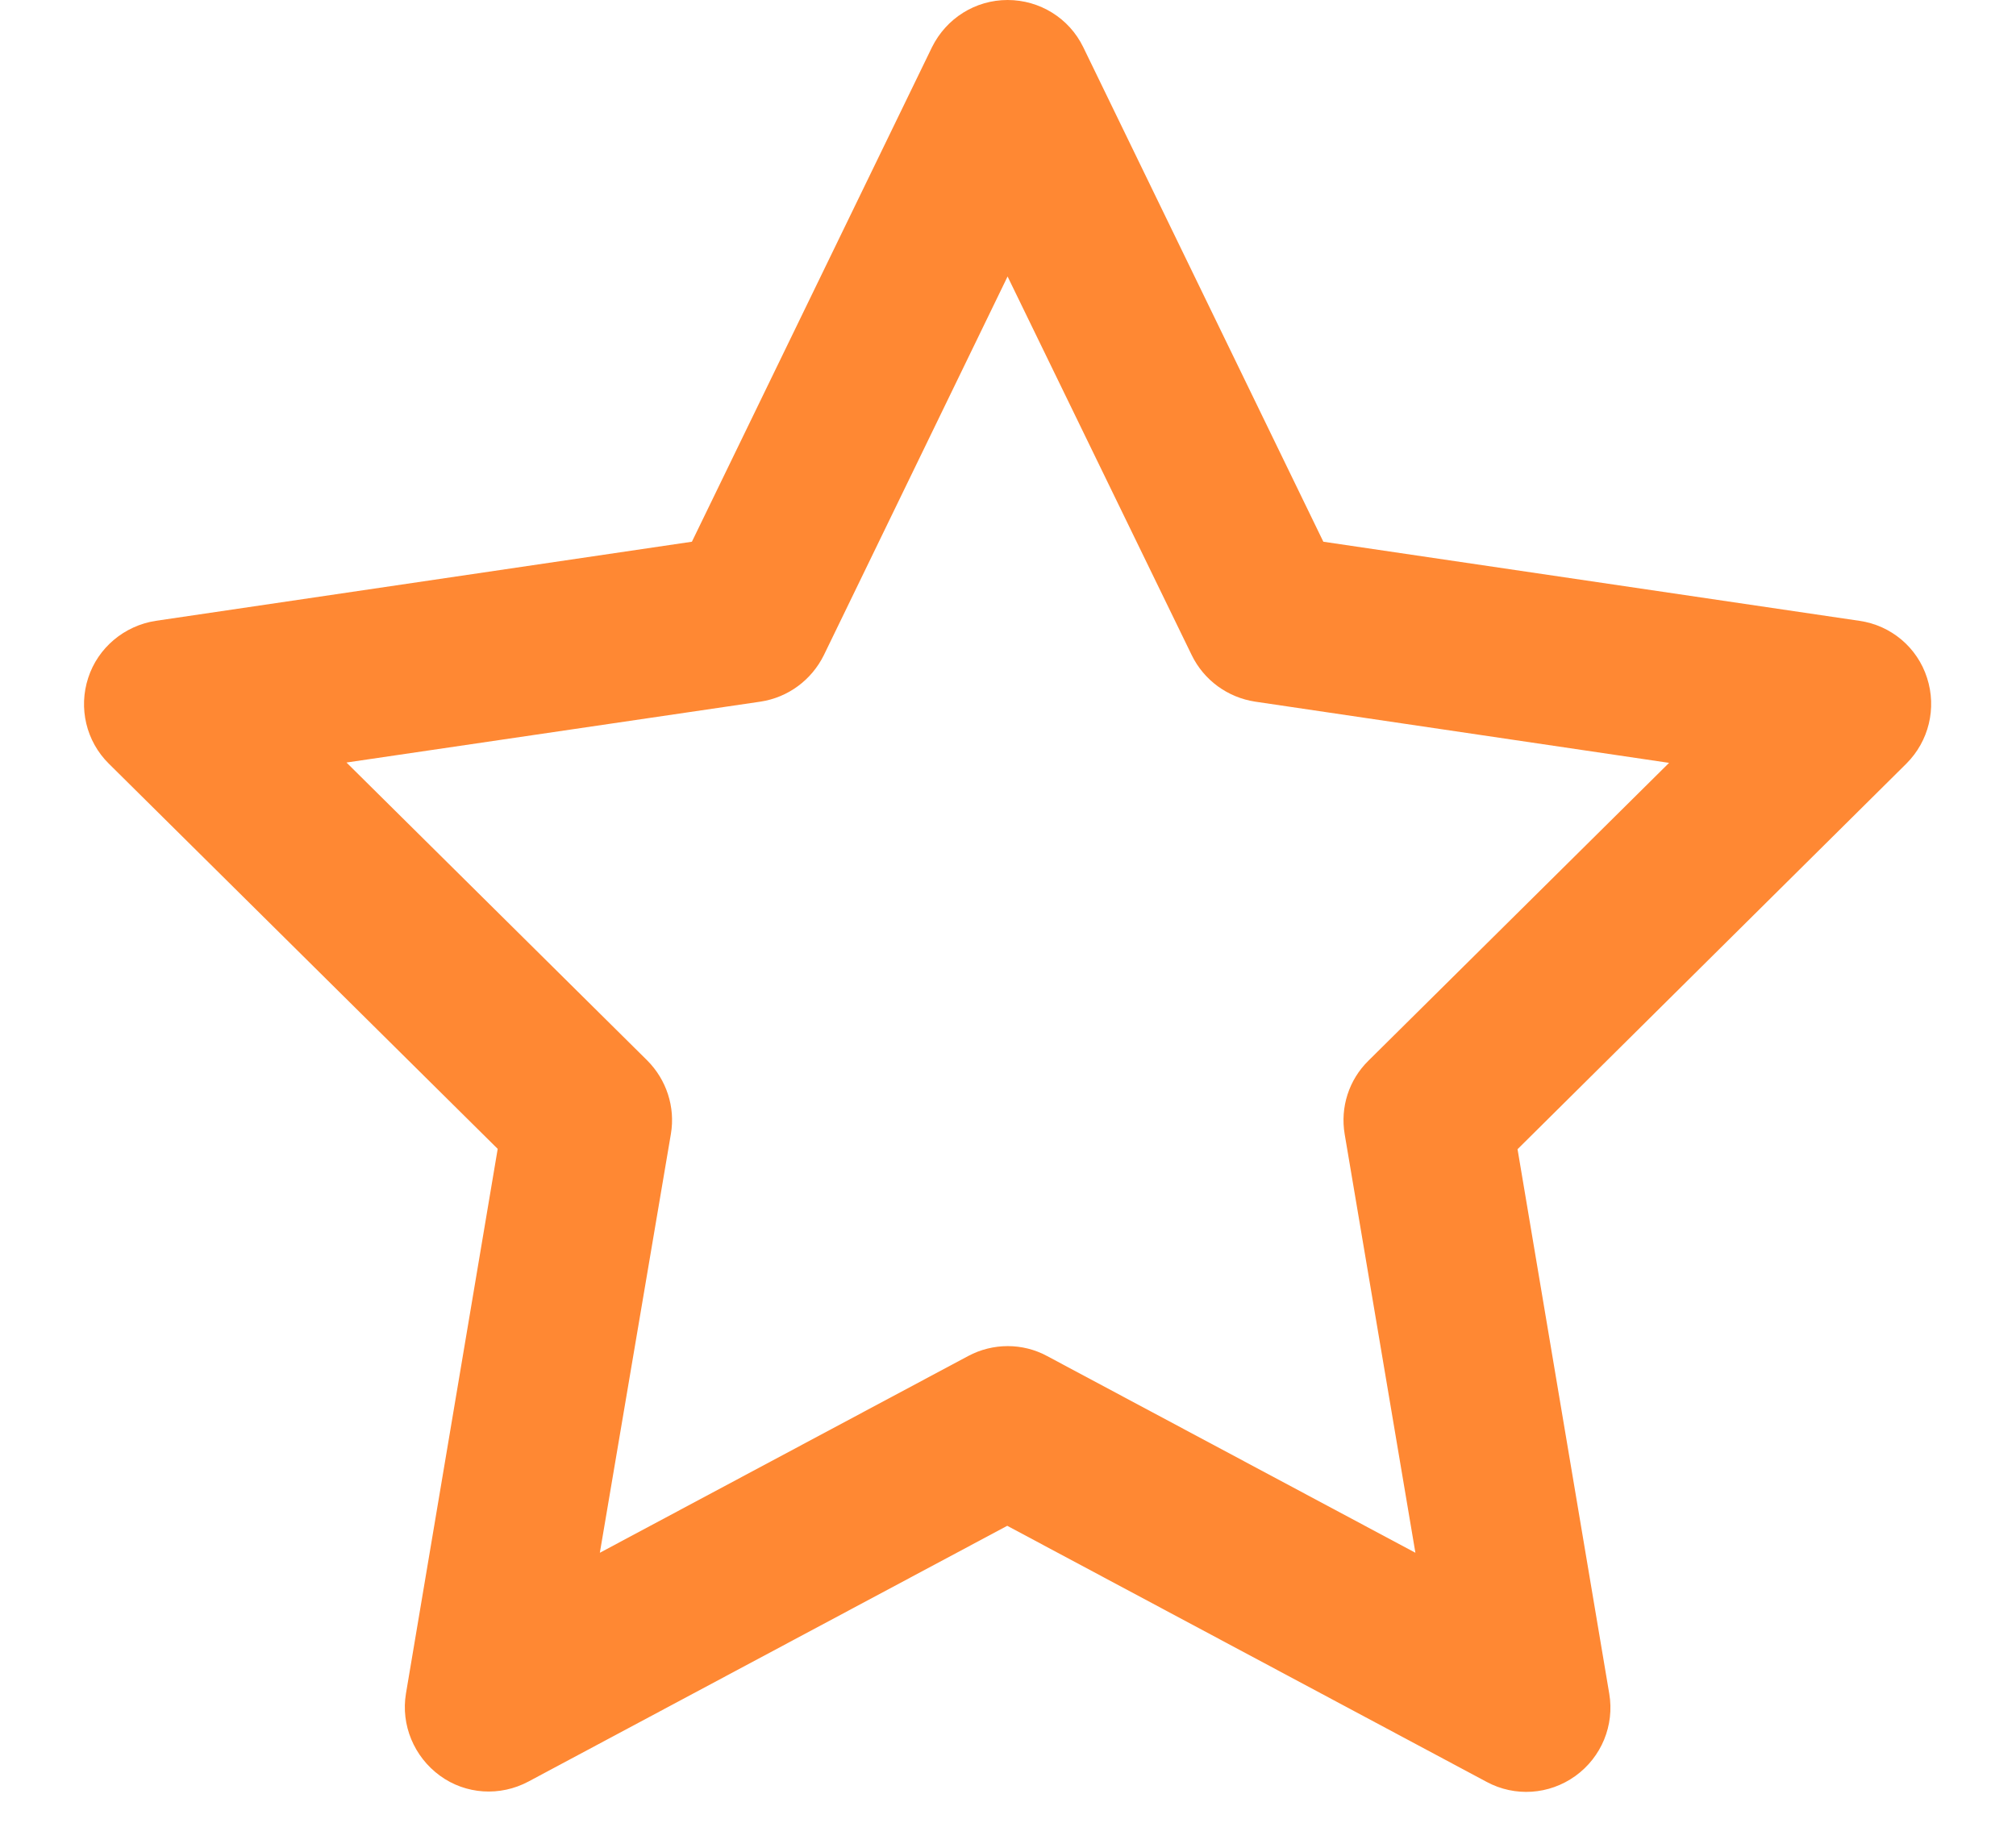 <svg width="24" height="22" viewBox="0 0 24 22" fill="none" xmlns="http://www.w3.org/2000/svg">
<g clip-path="url(#clip0_482_22522)">
<path d="M11.995 0C12.379 0 12.729 0.217 12.896 0.562L15.754 6.45L22.137 7.392C22.512 7.446 22.825 7.708 22.941 8.071C23.058 8.433 22.962 8.825 22.695 9.092L18.066 13.683L19.158 20.167C19.221 20.542 19.066 20.921 18.754 21.146C18.441 21.371 18.033 21.396 17.7 21.217L11.991 18.167L6.291 21.212C5.954 21.392 5.545 21.367 5.237 21.142C4.929 20.917 4.77 20.538 4.833 20.163L5.925 13.679L1.295 9.092C1.025 8.825 0.933 8.429 1.05 8.071C1.166 7.713 1.479 7.45 1.854 7.392L8.237 6.45L11.095 0.562C11.266 0.217 11.612 0 11.995 0ZM11.995 3.292L9.808 7.8C9.662 8.096 9.383 8.304 9.054 8.354L4.125 9.079L7.704 12.625C7.933 12.854 8.041 13.179 7.987 13.5L7.141 18.488L11.525 16.146C11.82 15.988 12.175 15.988 12.466 16.146L16.85 18.488L16.008 13.504C15.954 13.183 16.058 12.858 16.291 12.629L19.87 9.083L14.941 8.354C14.616 8.304 14.333 8.1 14.187 7.8L11.995 3.292Z" fill="#FF8833"/>
</g>
<defs>
<clipPath id="clip0_482_22522">
<rect width="24" height="21.333" fill="white"/>
</clipPath>
</defs>
</svg>
